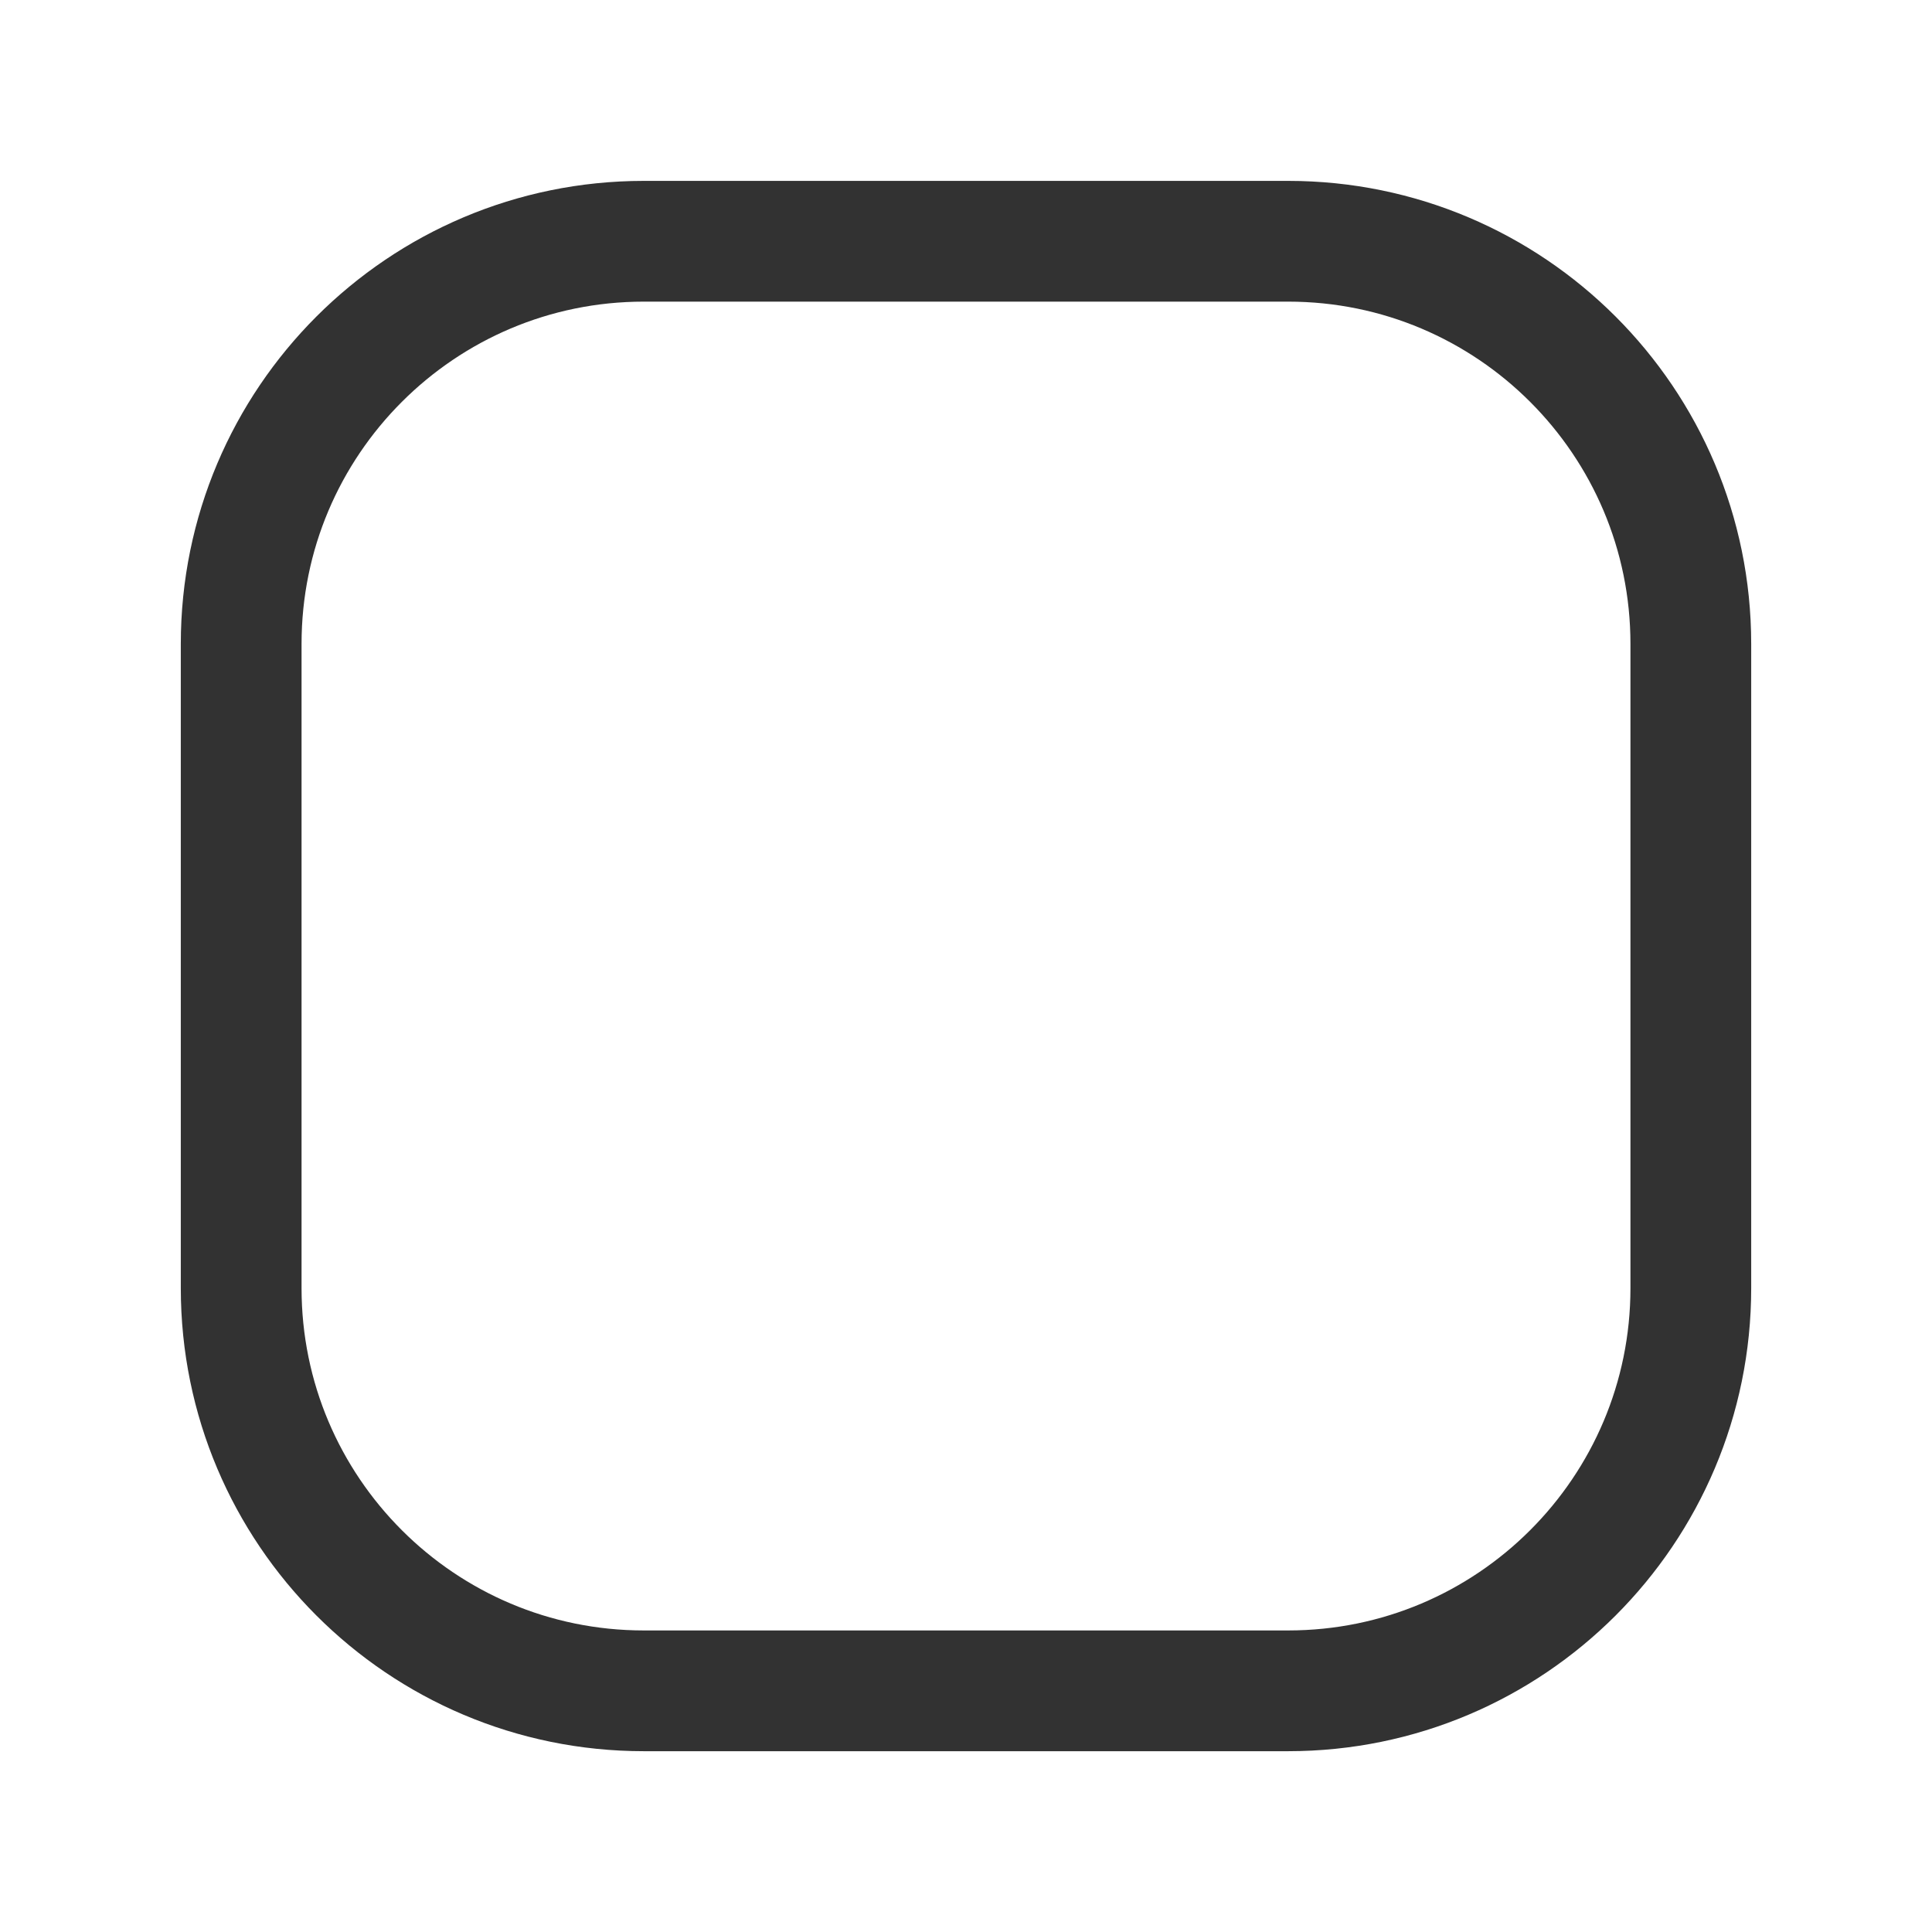 <svg width="24" height="24" viewBox="0 0 24 24" fill="none" xmlns="http://www.w3.org/2000/svg">
<path fill-rule="evenodd" clip-rule="evenodd" d="M16.002 21.004H7.998C5.236 21.004 2.996 18.764 2.996 16.002V7.999C2.996 5.237 5.236 2.997 7.998 2.997H16.002C18.764 2.997 21.004 5.237 21.004 7.999V16.002C21.004 18.764 18.764 21.004 16.002 21.004Z" stroke="#323232" stroke-width="1.5" stroke-linecap="round" stroke-linejoin="round"/>
</svg>
